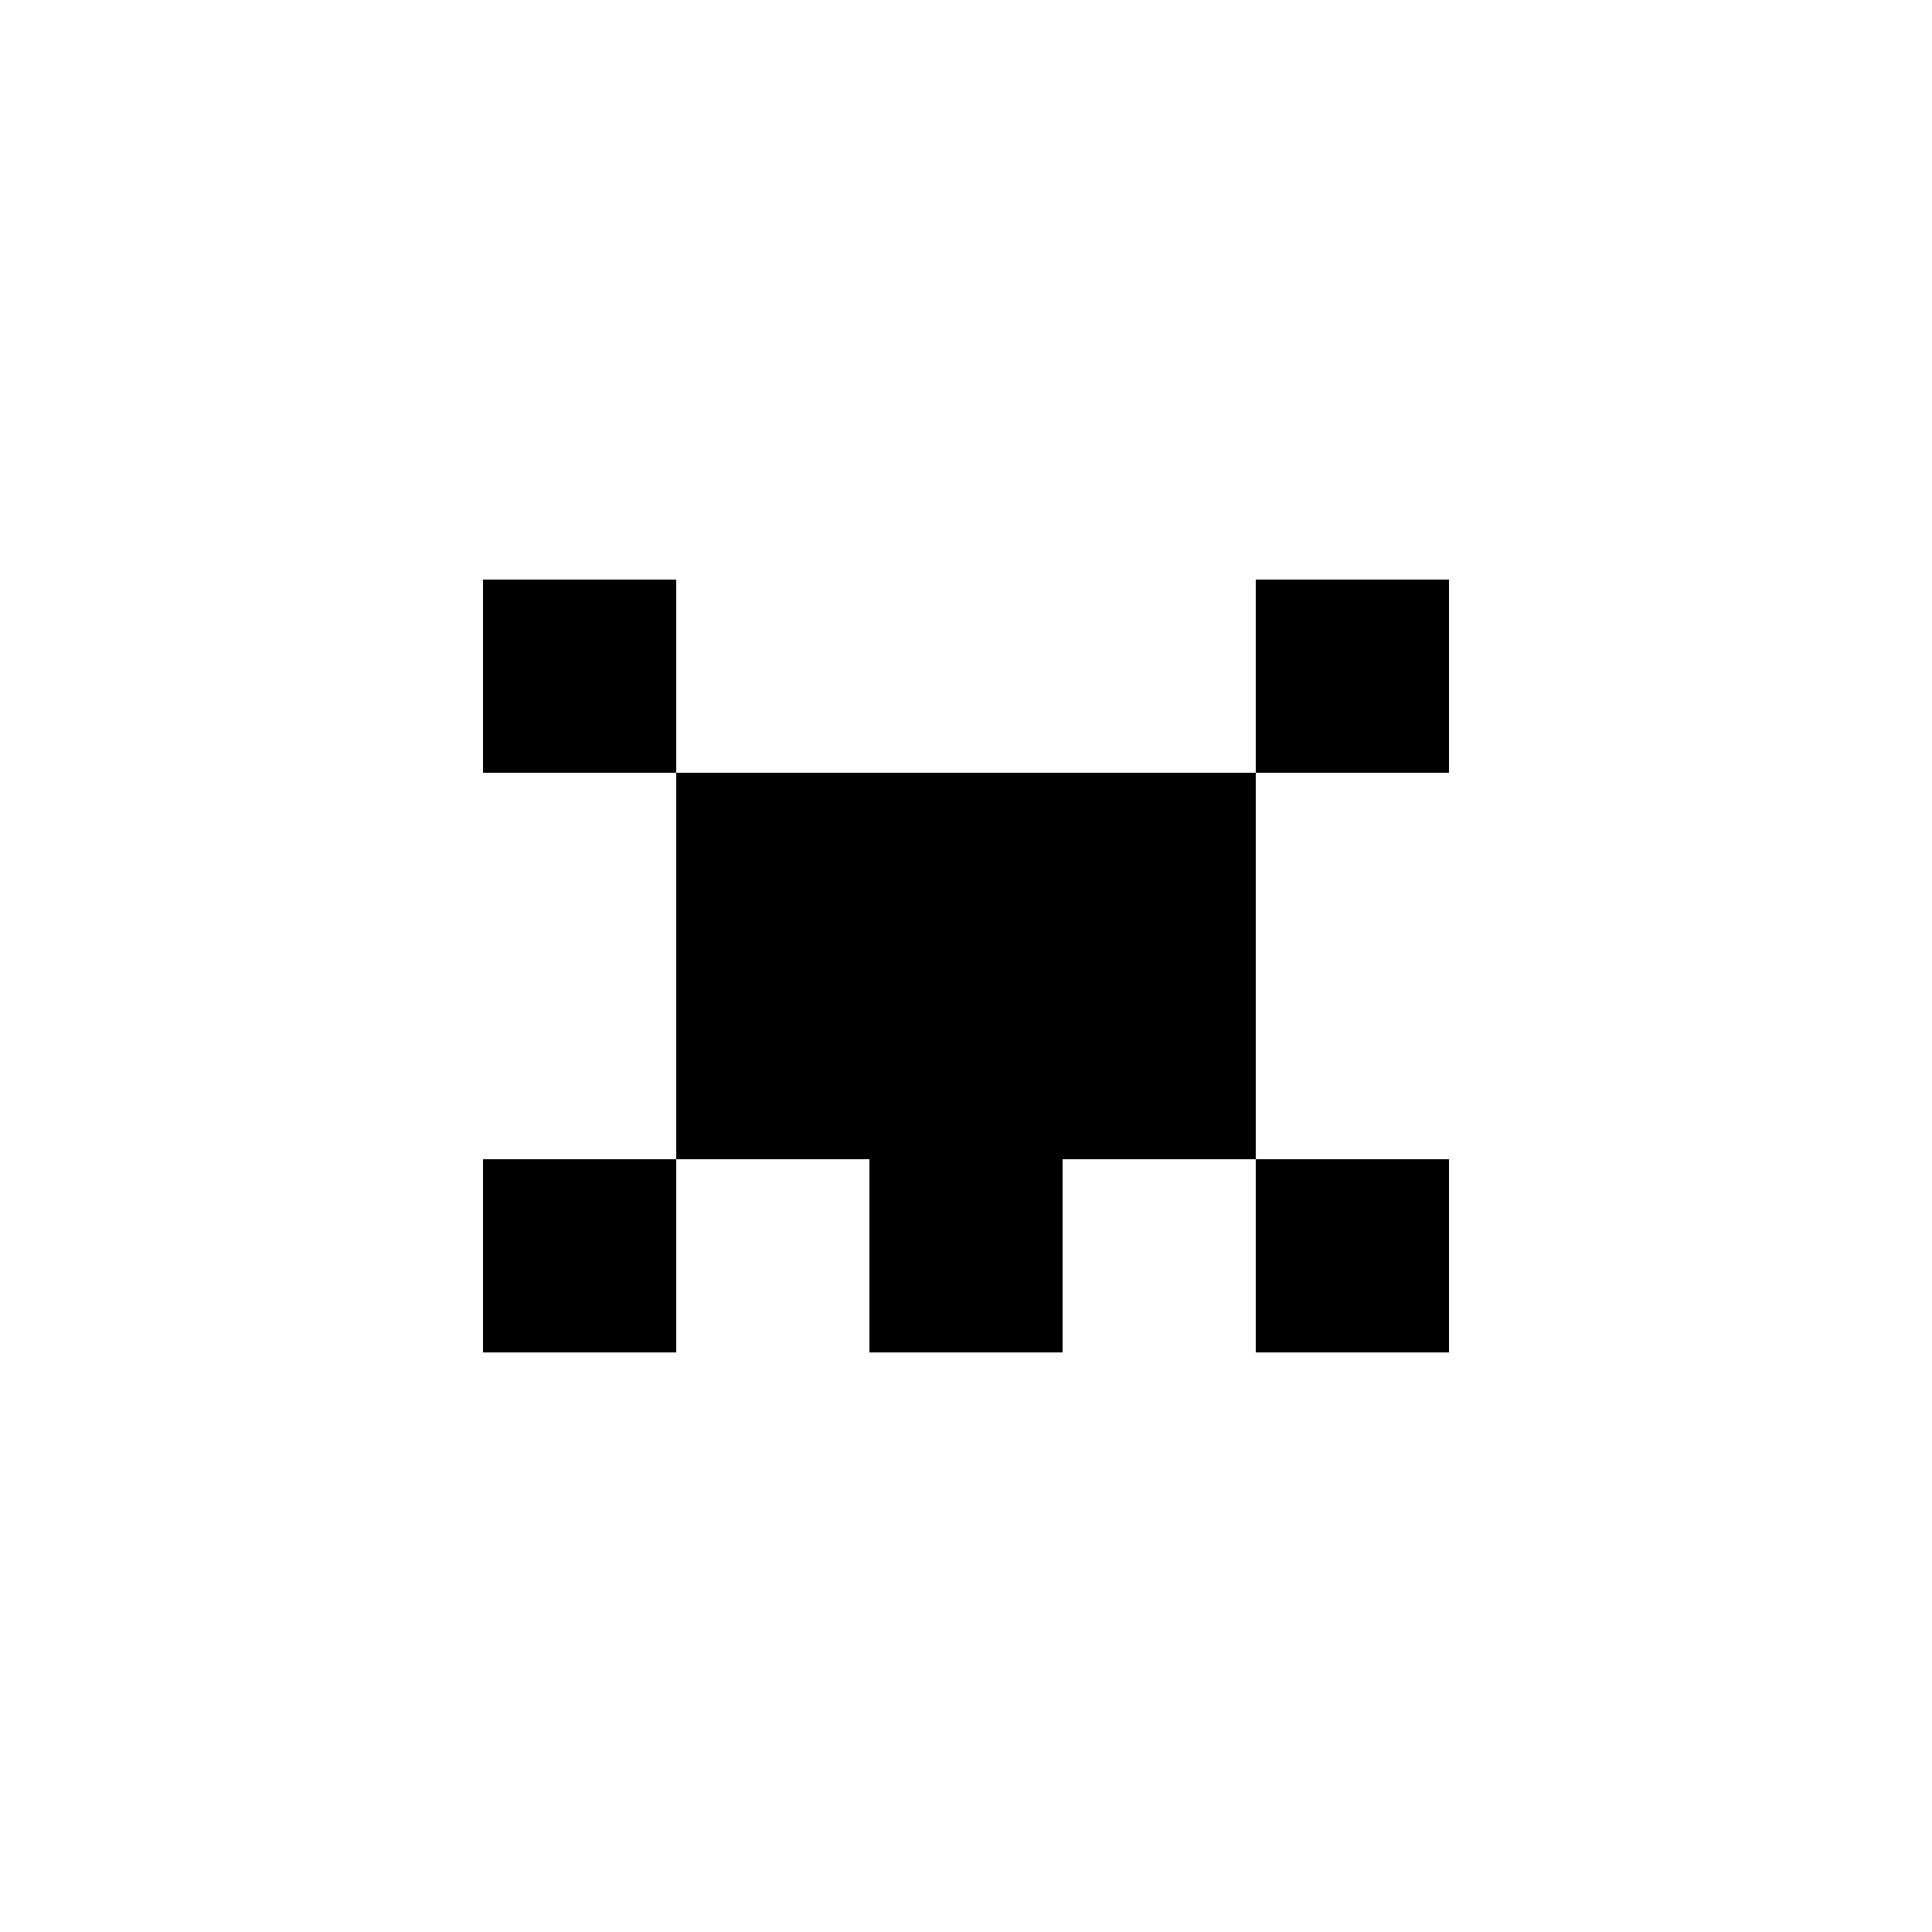 <svg width="100" height="100" viewBox="0 0 100 100" fill="none" xmlns="http://www.w3.org/2000/svg">
<rect width="100" height="100" fill="white"/>
<path fill-rule="evenodd" clip-rule="evenodd" d="M65 40H35V60H45V70H55V60H65V40Z" fill="black"/>
<rect x="65" y="30" width="10" height="10" fill="black"/>
<rect x="25" y="30" width="10" height="10" fill="black"/>
<rect x="25" y="60" width="10" height="10" fill="black"/>
<rect x="65" y="60" width="10" height="10" fill="black"/>
</svg>
